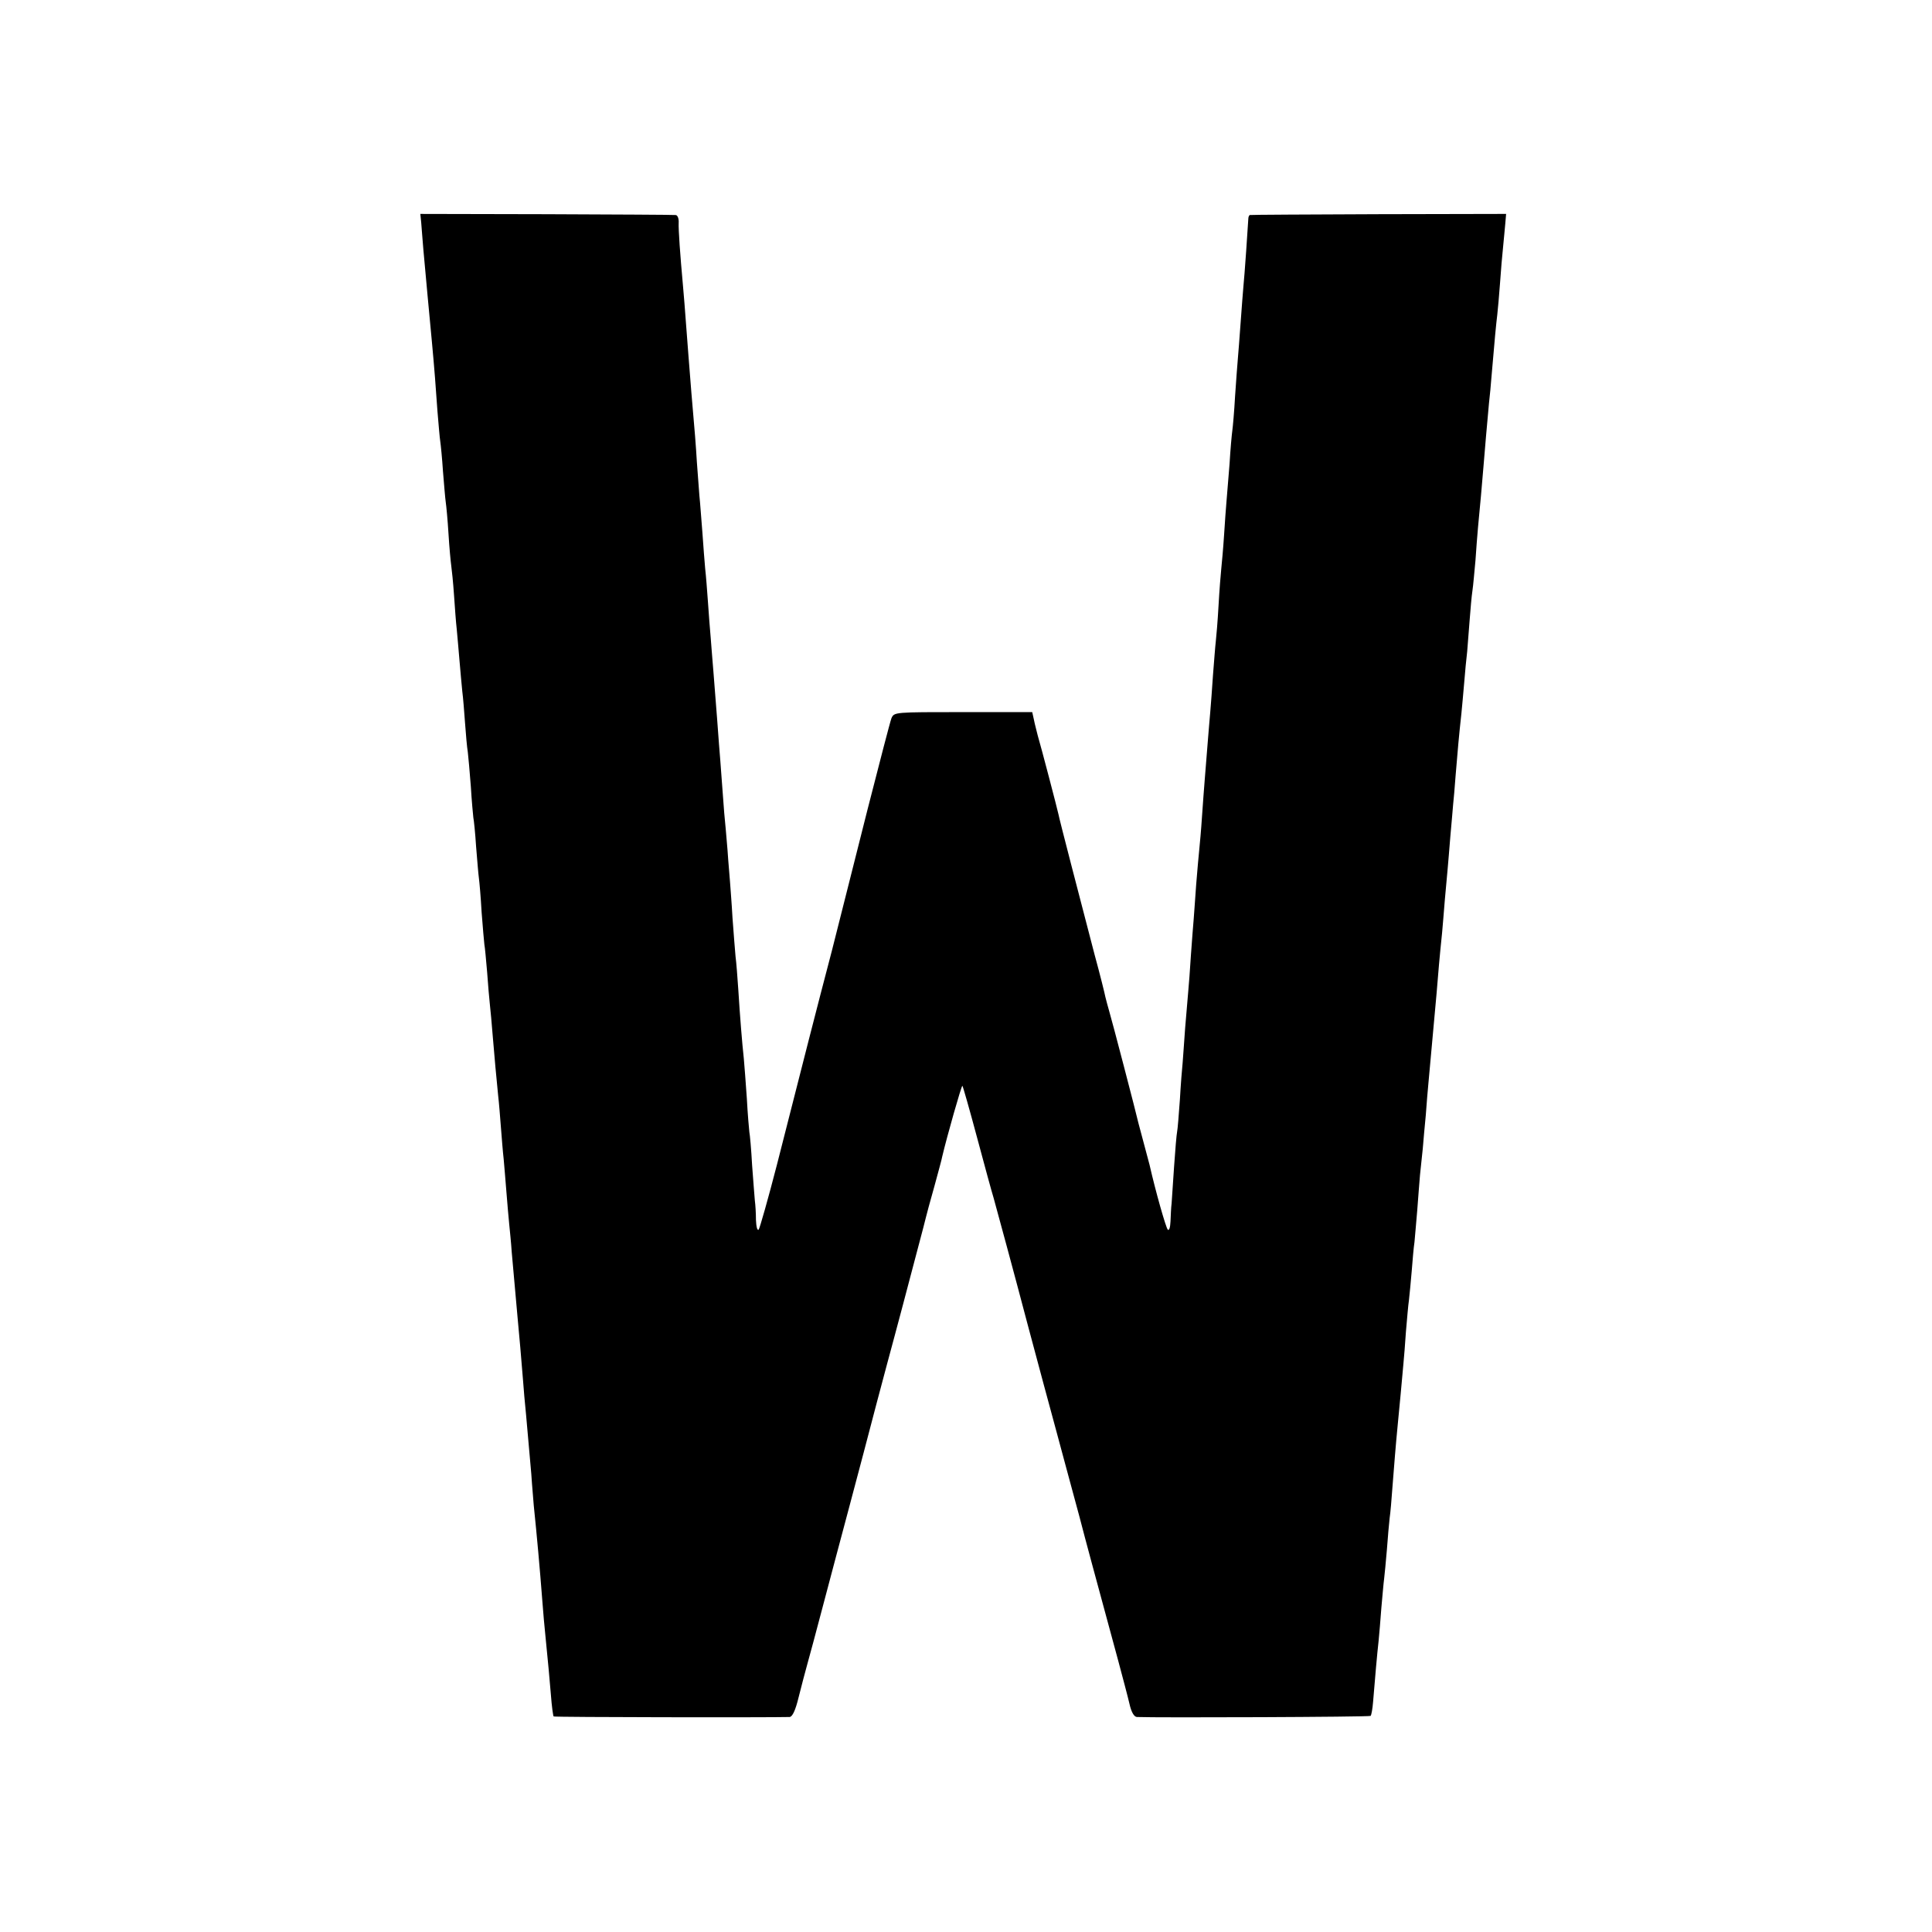 <?xml version="1.0" standalone="no"?>
<!DOCTYPE svg PUBLIC "-//W3C//DTD SVG 20010904//EN"
 "http://www.w3.org/TR/2001/REC-SVG-20010904/DTD/svg10.dtd">
<svg version="1.0" xmlns="http://www.w3.org/2000/svg"
 width="700pt" height="700pt" viewBox="0 0 700 700"
 preserveAspectRatio="xMidYMid meet">
<g transform="translate(0,700) scale(0.1,-0.1)"
fill="#000000" stroke="none">
<path d="M1526 6195 c1 -16 5 -61 8 -100 10 -113 20 -217 31 -335 9 -97 14
-163 20 -250 4 -47 8 -96 10 -108 2 -13 7 -63 10 -110 4 -48 8 -98 10 -111 2
-13 7 -65 10 -115 3 -50 8 -102 10 -116 2 -14 7 -61 10 -106 3 -44 7 -100 10
-125 2 -24 7 -75 10 -114 3 -38 8 -88 10 -110 3 -22 7 -74 10 -115 3 -41 7
-88 10 -105 2 -16 7 -73 11 -125 3 -52 8 -103 9 -112 2 -9 7 -57 10 -105 4
-48 8 -99 10 -113 2 -14 7 -70 10 -125 4 -55 9 -107 10 -117 2 -9 6 -54 10
-100 3 -45 8 -99 10 -118 2 -19 7 -69 10 -110 7 -83 13 -152 20 -220 3 -25 7
-76 10 -115 3 -38 7 -90 10 -115 2 -25 7 -79 10 -120 3 -41 8 -93 10 -115 2
-22 7 -67 9 -100 11 -126 18 -201 21 -235 5 -51 15 -166 20 -230 2 -30 7 -86
11 -125 8 -89 10 -111 19 -215 3 -47 8 -98 9 -115 11 -106 22 -227 31 -345 3
-41 8 -97 11 -125 11 -111 14 -143 20 -215 3 -41 8 -77 10 -79 2 -3 785 -4
855 -2 10 1 21 23 33 73 10 40 24 93 31 118 7 25 32 117 55 205 23 88 67 252
97 365 30 113 75 282 99 375 25 94 54 203 65 243 50 186 59 224 84 317 15 55
28 107 30 115 2 8 15 58 30 110 14 52 28 102 29 110 17 72 70 259 73 256 2 -2
26 -86 53 -187 27 -101 54 -200 60 -219 12 -43 75 -275 125 -465 42 -156 72
-270 105 -390 22 -83 31 -114 81 -300 26 -100 47 -177 140 -520 16 -60 35
-131 41 -157 7 -32 17 -48 27 -49 76 -3 843 0 847 4 3 3 7 26 9 51 6 75 15
178 20 221 2 22 7 76 10 120 4 44 8 91 10 105 2 14 6 61 10 105 3 44 8 96 10
115 3 19 7 69 10 110 6 77 12 154 19 225 2 22 7 74 11 115 4 41 8 91 10 110 2
19 6 71 9 115 4 44 8 96 11 115 2 19 7 67 10 105 3 39 7 86 10 105 2 19 6 71
10 115 3 44 8 101 10 128 3 26 7 68 10 95 2 26 7 81 11 122 3 41 7 91 9 110 2
19 6 69 10 110 4 41 8 91 10 110 2 19 6 69 10 110 6 75 11 134 20 220 2 25 7
79 10 120 4 41 8 91 10 110 2 19 6 73 10 120 4 47 9 99 10 115 2 17 6 64 9
105 6 76 13 153 21 225 2 22 7 72 10 110 3 39 8 90 11 115 2 25 6 77 9 115 3
39 7 86 10 105 3 19 7 69 11 110 6 89 12 153 20 235 3 33 7 80 9 105 4 52 14
165 20 230 3 25 7 68 9 95 11 131 17 193 21 225 2 19 7 71 10 115 3 44 8 103
11 130 3 28 6 66 8 85 l3 35 -461 -1 c-253 -1 -464 -2 -467 -3 -3 0 -6 -7 -6
-13 -1 -22 -14 -211 -18 -248 -2 -19 -6 -78 -10 -130 -4 -52 -8 -111 -10 -130
-2 -19 -6 -80 -10 -135 -3 -55 -8 -111 -10 -125 -2 -14 -7 -68 -10 -120 -4
-52 -9 -113 -11 -135 -2 -22 -6 -78 -9 -125 -3 -47 -8 -101 -10 -120 -2 -19
-7 -80 -10 -135 -3 -55 -8 -113 -10 -130 -2 -16 -6 -70 -10 -120 -3 -49 -8
-110 -10 -135 -2 -25 -7 -79 -10 -120 -3 -41 -8 -97 -10 -125 -2 -27 -7 -88
-10 -135 -3 -47 -8 -101 -10 -120 -2 -19 -7 -75 -11 -125 -3 -49 -8 -106 -9
-125 -2 -19 -6 -78 -10 -130 -3 -52 -8 -113 -10 -135 -2 -22 -7 -80 -11 -130
-3 -49 -8 -106 -9 -125 -2 -19 -7 -80 -10 -134 -4 -55 -8 -107 -10 -116 -2 -9
-7 -66 -11 -126 -4 -60 -8 -120 -9 -134 -2 -14 -3 -43 -4 -65 -1 -23 -5 -35
-10 -30 -7 8 -44 138 -66 235 -2 8 -11 42 -20 75 -9 33 -18 67 -20 75 -7 32
-97 377 -106 406 -5 17 -11 40 -14 52 -2 11 -19 80 -39 153 -50 192 -128 491
-131 509 -4 19 -63 245 -75 285 -4 17 -11 42 -14 58 l-6 27 -250 0 c-250 0
-250 0 -260 -22 -5 -13 -43 -160 -86 -328 -42 -168 -101 -399 -130 -515 -57
-217 -101 -390 -199 -775 -32 -124 -62 -229 -66 -235 -5 -5 -9 10 -10 35 0 25
-2 56 -4 70 -1 14 -6 72 -10 129 -3 57 -8 111 -10 120 -1 9 -6 63 -9 121 -4
58 -9 123 -11 145 -6 54 -14 153 -20 250 -3 44 -7 98 -10 120 -2 22 -7 85 -11
140 -3 55 -8 114 -9 130 -1 17 -6 68 -9 115 -4 47 -9 108 -12 135 -2 28 -6 82
-9 120 -3 39 -7 97 -10 130 -4 57 -7 94 -20 260 -3 39 -8 95 -10 125 -3 30 -7
89 -10 130 -3 41 -7 95 -10 120 -2 25 -7 83 -10 130 -4 47 -8 108 -11 135 -2
28 -6 82 -9 120 -4 66 -7 104 -20 253 -7 88 -14 176 -20 257 -3 39 -7 95 -10
125 -11 122 -17 206 -16 233 1 15 -4 28 -11 28 -7 1 -218 2 -469 3 l-456 1 3
-30z"/>
</g>
</svg>
